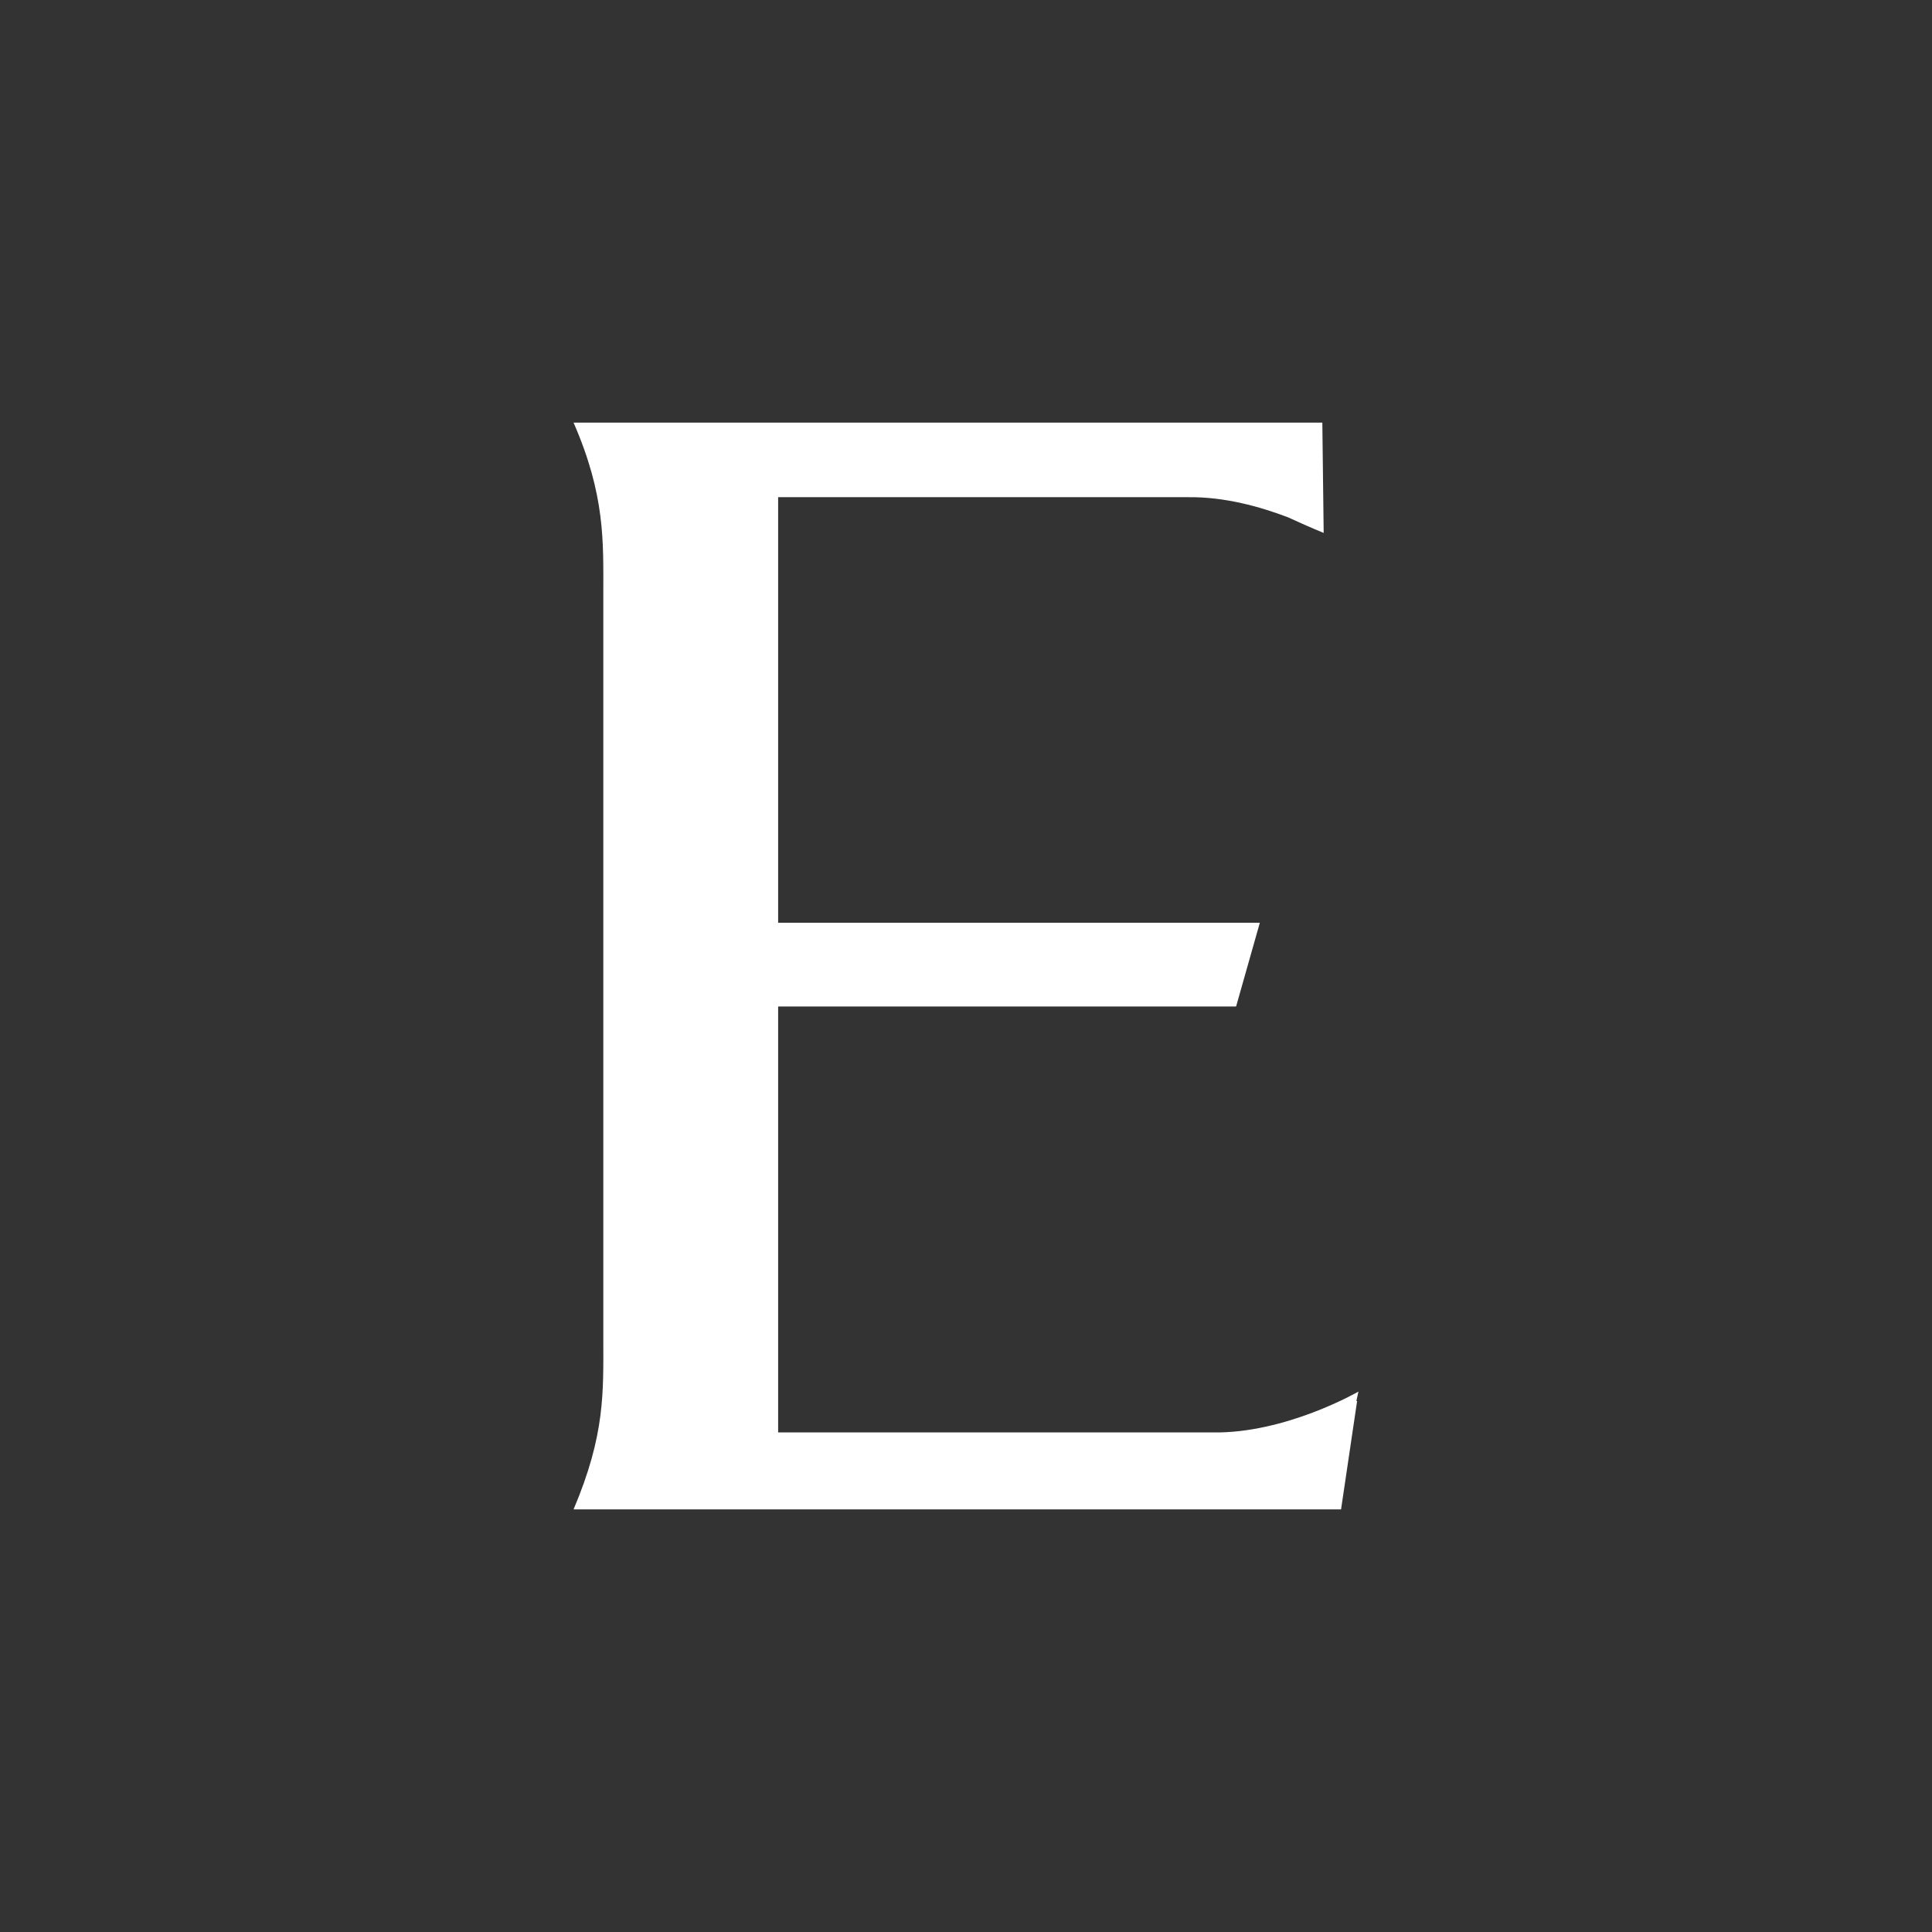 <svg xmlns="http://www.w3.org/2000/svg" width="256" height="256" viewBox="0 0 256 256" fill="none">
<rect x="0" y="0" width="256" height="256" fill="#333333" stroke="none"/>
<path d="M179.823 185.654L177.697 200H76C80.208 190.075 79.942 184.481 79.942 177.308V78.692C79.942 71.744 80.208 65.654 76 56H106.474H175.216L175.394 70.617C173.533 69.85 172.027 69.173 170.654 68.541C166.978 67.143 162.327 65.835 157.499 65.88C149.792 65.88 117.458 65.88 103.107 65.88V122.271H166.934L163.789 133.368H103.107V189.805C114.845 189.805 152.361 189.805 160.644 189.805C170.344 189.985 180 184.391 180 184.391L179.734 185.609C179.734 185.654 179.779 185.654 179.823 185.654Z" fill="white"/>
</svg>